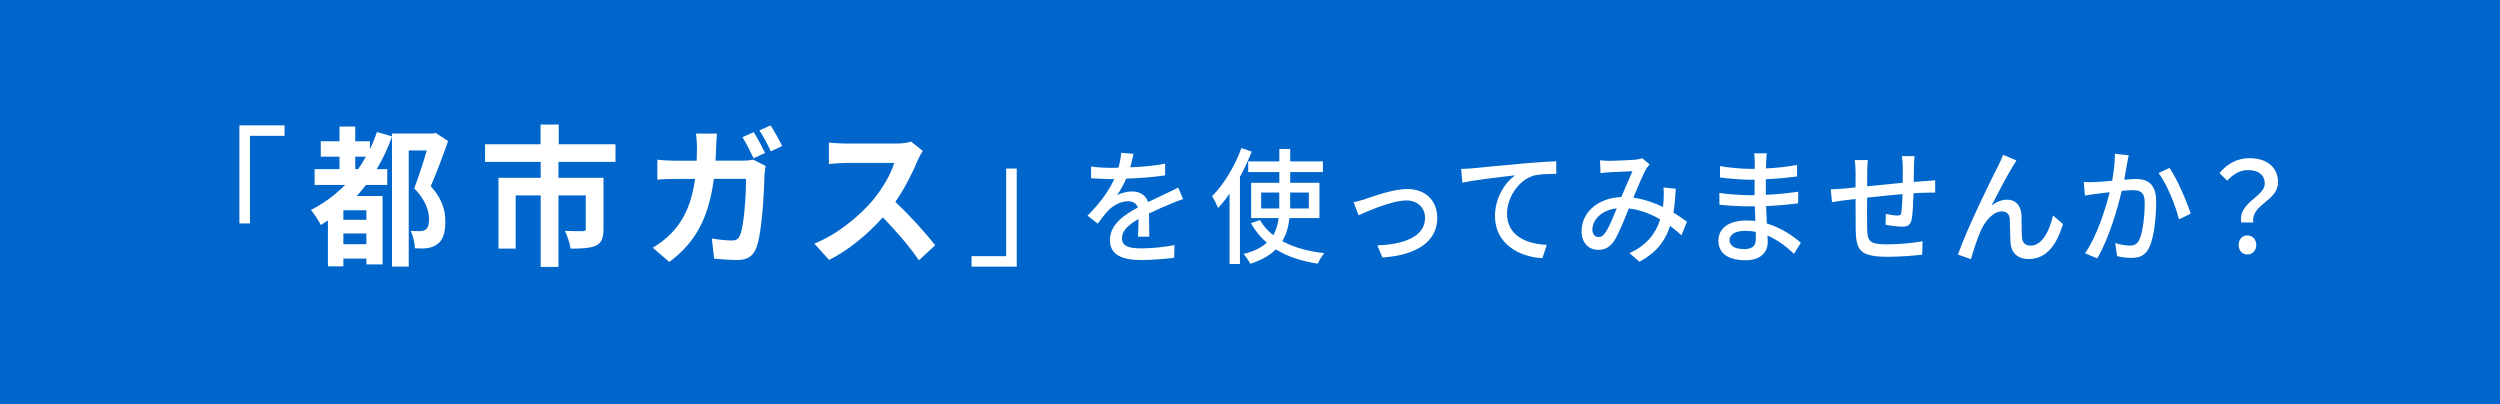 <?xml version="1.0" encoding="UTF-8"?>
<svg id="_レイヤー_2" data-name="レイヤー 2" xmlns="http://www.w3.org/2000/svg" viewBox="0 0 697.2 112.73">
  <defs>
    <style>
      .cls-1 {
        fill: #fff;
      }

      .cls-1, .cls-2 {
        stroke-width: 0px;
      }

      .cls-2 {
        fill: #06c;
      }
    </style>
  </defs>
  <g id="_上部イメージ写真" data-name="上部イメージ写真">
    <g>
      <rect class="cls-2" width="697.2" height="112.73"/>
      <g>
        <g>
          <path class="cls-1" d="m79.36,34.96v2.92h-9.65v24.44h-2.95v-27.36h12.6Z"/>
          <path class="cls-1" d="m124.96,39.35c-1.44,4.06-3.19,8.84-4.83,12.56,3.39,3.76,4.07,7.1,4.07,9.81,0,3.17-.64,5.24-2.23,6.34-.72.59-1.71.97-2.79,1.14-.92.13-2.23.13-3.47.04-.04-1.35-.48-3.51-1.2-4.86.96.08,1.79.08,2.51.08.6,0,1.2-.13,1.6-.38.76-.47,1.04-1.48,1.04-2.88,0-2.33-.92-5.41-4.15-8.67,1.2-3.04,2.55-7.31,3.51-10.57h-5.03v32.39h-4.67v-36.19c-1.2,3.21-2.59,6.26-4.27,9.01h2.95v4.4h-5.94c-.84,1.1-1.67,2.07-2.55,3.09h7.18v19.07h-4.51v-1.61h-6.42v2.16h-4.31v-12.81c-.68.47-1.36.89-1.99,1.27-.52-1.06-1.88-3.17-2.75-4.19,3.55-1.82,6.74-4.14,9.53-6.98h-8.5v-4.4h6.94v-3.47h-5.22v-4.31h5.22v-4.1h4.39v4.1h4.11v2.16c.76-1.48,1.36-3.09,1.95-4.74l4.19,1.23v-.8h11.49l.72-.17,3.43,2.28Zm-22.78,19.28h-6.42v2.66h6.42v-2.66Zm0,9.47v-3h-6.42v3h6.42Zm-2.31-20.93c.76-1.1,1.48-2.24,2.19-3.47h-2.99v3.47h.8Z"/>
          <path class="cls-1" d="m155.74,45.15v4.44h12.56v14.29c0,2.41-.48,3.85-2.11,4.61-1.67.76-3.95.85-7.06.85-.2-1.44-.92-3.59-1.6-4.95,2,.08,4.35.08,4.99.08s.84-.21.84-.68v-9.3h-7.62v19.96h-4.95v-19.96h-6.98v14.84h-4.79v-19.75h11.77v-4.44h-15.52v-4.9h15.48v-5.5h5.07v5.5h15.83v4.9h-15.92Z"/>
          <path class="cls-1" d="m199.71,41.05c-.04,1.31-.08,2.54-.16,3.76h7.5c1,0,2.03-.08,2.99-.3l3.47,1.78c-.12.72-.28,1.78-.28,2.24-.16,4.57-.64,16.41-2.35,20.72-.88,2.11-2.39,3.26-5.14,3.26-2.27,0-4.67-.21-6.58-.38l-.64-5.62c1.95.34,4.03.55,5.58.55,1.28,0,1.83-.42,2.27-1.48,1.16-2.66,1.68-11.12,1.68-15.69h-8.97c-1.48,11.2-5.27,17.8-12.41,23.17l-4.63-3.97c1.64-.97,3.63-2.41,5.23-4.1,3.71-3.89,5.7-8.67,6.58-15.09h-5.26c-1.36,0-3.55.04-5.27.21v-5.58c1.68.21,3.75.3,5.27.3h5.7c.04-1.18.08-2.41.08-3.68,0-.93-.12-2.88-.28-3.89h5.86c-.12,1.01-.2,2.79-.24,3.81Zm13.64,1.61l-3.19,1.48c-.84-1.73-2.03-4.23-3.11-5.88l3.15-1.4c1,1.56,2.39,4.23,3.15,5.79Zm4.79-1.94l-3.19,1.48c-.8-1.78-2.07-4.23-3.19-5.83l3.15-1.4c1.04,1.61,2.51,4.27,3.23,5.75Z"/>
          <path class="cls-1" d="m255.94,44.68c-1.36,3.3-3.59,7.82-6.26,11.63,3.95,3.64,8.78,9.05,11.13,12.09l-4.55,4.19c-2.59-3.81-6.3-8.12-10.05-11.97-4.23,4.74-9.53,9.13-15,11.88l-4.11-4.57c6.42-2.54,12.6-7.7,16.35-12.13,2.63-3.17,5.07-7.36,5.94-10.36h-13.52c-1.67,0-3.87.25-4.71.3v-6c1.08.17,3.51.3,4.71.3h14.08c1.71,0,3.31-.25,4.11-.55l3.27,2.58c-.32.47-1.04,1.78-1.4,2.62Z"/>
          <path class="cls-1" d="m270.95,74.36v-2.92h9.65v-24.44h2.95v27.36h-12.6Z"/>
        </g>
        <g>
          <path class="cls-1" d="m315.23,46.67c3.23-.14,6.7-.45,9.7-1.01v3.25c-3.23.49-7.29.8-10.86.91-.73,1.64-1.62,3.29-2.54,4.62,1.09-.66,2.94-1.05,4.22-1.05,2.08,0,3.8,1.01,4.42,2.97,2.05-1.01,3.73-1.75,5.28-2.52,1.12-.52,2.08-.98,3.13-1.54l1.35,3.22c-.96.31-2.38.87-3.37,1.29-1.68.7-3.83,1.61-6.14,2.73.03,1.99.07,4.79.1,6.47h-3.14c.07-1.22.1-3.22.13-4.93-2.84,1.64-4.62,3.25-4.62,5.32,0,2.38,2.15,2.87,5.48,2.87,2.67,0,6.27-.35,9.18-.91l-.1,3.53c-2.38.31-6.21.63-9.17.63-4.92,0-8.75-1.22-8.75-5.56s3.96-7.03,7.79-9.09c-.43-1.22-1.49-1.75-2.71-1.75-2.01,0-4.09,1.12-5.48,2.52-.96.98-1.91,2.27-3,3.74l-2.84-2.24c3.86-3.85,6.11-7.24,7.46-10.21h-.96c-1.39,0-3.66-.07-5.51-.21v-3.29c1.75.28,4.09.38,5.68.38.63,0,1.29,0,1.95-.03.43-1.43.69-2.9.76-4.16l3.43.28c-.2.98-.46,2.27-.89,3.78Z"/>
          <path class="cls-1" d="m349.07,42.29c-.92,2.34-2.01,4.76-3.27,7.03v24.31h-2.9v-19.62c-1.02,1.47-2.11,2.83-3.2,3.99-.3-.77-1.16-2.52-1.68-3.29,3.23-3.22,6.34-8.29,8.19-13.43l2.87,1.01Zm10.53,18.54c-.26,2.31-.79,4.48-2.01,6.4,3.17,1.75,7.16,2.87,11.72,3.36-.59.7-1.42,2.03-1.82,2.94-4.55-.7-8.48-1.99-11.68-3.99-1.65,1.64-3.93,3.01-7.13,4.02-.36-.73-1.22-2.03-1.88-2.73,2.94-.73,5.05-1.82,6.5-3.15-1.78-1.5-3.27-3.32-4.42-5.46l2.51-.84c.92,1.61,2.15,3.01,3.7,4.2.86-1.47,1.29-3.08,1.49-4.76h-7.66v-9.83h7.86v-3.01h-8.68v-2.97h8.68v-3.46h3.04v3.46h9.11v2.97h-9.11v3.01h8.15v9.83h-8.35Zm-2.84-2.69v-4.44h-5.05v4.44h5.05Zm3.04-4.44v4.44h5.21v-4.44h-5.21Z"/>
          <path class="cls-1" d="m380.75,55.51c2.28-.77,7.79-2.8,11.72-2.8,4.92,0,8.35,3.08,8.35,8.08,0,6.57-5.74,10.39-15.31,11.02l-1.39-3.39c7.33-.24,13.3-2.38,13.3-7.66,0-2.83-2.08-4.86-5.21-4.86-3.99,0-10.92,3.04-13.33,4.13l-1.39-3.64c.96-.17,2.24-.56,3.27-.87Z"/>
          <path class="cls-1" d="m410.54,46.95c2.41-.24,8.28-.84,14.36-1.36,3.53-.31,6.83-.52,9.11-.63v3.53c-1.82,0-4.69.03-6.4.52-4.39,1.4-7.33,6.36-7.33,10.53,0,6.37,5.61,8.5,11.09,8.74l-1.22,3.71c-6.47-.31-13.23-3.99-13.23-11.72,0-5.25,2.94-9.51,5.61-11.37-3.33.38-11.02,1.22-14.69,2.06l-.36-3.85c1.29-.03,2.44-.1,3.07-.17Z"/>
          <path class="cls-1" d="m448.83,44.85c1.78,0,5.78-.21,7.23-.31.69-.07,1.42-.21,1.91-.42l2.08,1.75c-.4.42-.73.84-.99,1.29-.89,1.54-2.24,4.83-3.56,7.97,3,.42,5.81,1.4,8.25,2.59.1-.7.17-1.36.2-1.99.07-1.19.07-2.45-.03-3.46l3.43.38c-.13,2.41-.33,4.65-.66,6.64,1.48.91,2.74,1.78,3.76,2.55l-1.52,3.78c-.96-.87-2.01-1.75-3.17-2.62-1.39,4.3-3.93,7.52-8.55,10l-2.77-2.41c5.12-2.31,7.46-5.88,8.55-9.41-2.57-1.5-5.54-2.69-8.75-3.04-1.22,3.04-2.74,6.85-3.96,8.85-1.25,1.92-2.64,2.69-4.59,2.69-2.64,0-4.62-1.96-4.62-5.18,0-5.28,4.55-9.3,11.09-9.55,1.09-2.55,2.21-5.28,3.1-7.2-1.32.03-4.85.21-6.34.28-.69.03-1.75.14-2.57.28l-.13-3.6c.86.1,1.91.14,2.61.14Zm-3,21.26c.69,0,1.22-.31,1.85-1.19,1.06-1.5,2.14-4.27,3.2-6.82-4.32.49-6.8,3.29-6.8,5.91,0,1.4.83,2.1,1.75,2.1Z"/>
          <path class="cls-1" d="m492.55,45.13c-.03.42-.03,1.08-.07,1.85,2.84-.14,5.74-.45,8.68-.98v3.22c-2.44.31-5.51.63-8.71.77v4.34c3.27-.14,6.17-.45,9.04-.87l-.03,3.25c-3.04.38-5.78.63-8.94.77.07,1.61.17,3.29.23,4.86,4.29,1.26,7.56,3.71,9.47,5.35l-1.91,3.11c-1.88-1.82-4.39-3.81-7.39-5.11.03.73.07,1.33.07,1.82,0,2.66-1.82,5.07-6.14,5.07-4.95,0-7.62-1.96-7.62-5.46s2.94-5.63,7.85-5.63c.86,0,1.65.07,2.44.14-.03-1.36-.1-2.8-.13-4.09h-1.82c-2.11,0-5.78-.17-8.05-.45l-.03-3.29c2.24.38,6.14.63,8.15.63h1.68v-4.3h-1.35c-2.18,0-6.14-.35-8.28-.63l-.03-3.18c2.21.42,6.17.77,8.28.77h1.42v-2.13c0-.59-.03-1.64-.17-2.2h3.53c-.07.63-.13,1.4-.17,2.38Zm-6.14,24.34c1.85,0,3.27-.59,3.27-2.83,0-.49,0-1.19-.03-1.96-.96-.21-1.98-.31-3-.31-2.81,0-4.32,1.15-4.32,2.55,0,1.5,1.25,2.55,4.09,2.55Z"/>
          <path class="cls-1" d="m533.77,46.32c-.03,1.5-.03,3.01-.07,4.41,1.12-.1,2.21-.17,3.14-.24.86-.03,1.98-.14,2.84-.21v3.43c-.56-.03-2.01,0-2.87.04-.86,0-1.95.07-3.17.14-.07,2.66-.2,5.63-.5,7.2-.33,1.68-1.09,2.13-2.67,2.13-1.19,0-3.63-.35-4.62-.52l.07-3.04c1.09.24,2.48.45,3.17.45.76,0,1.09-.14,1.16-.91.17-1.05.26-3.08.33-5.07-3.2.28-6.8.63-9.87.98-.03,3.43-.07,6.89,0,8.32.1,3.6.23,4.72,5.61,4.72,3.43,0,7.56-.42,9.84-.87l-.1,3.74c-2.21.28-6.27.59-9.54.59-8.02,0-8.88-1.89-9.01-7.66-.03-1.5-.03-5.11-.03-8.46-1.22.14-2.24.24-2.97.35-1.02.14-2.74.38-3.6.52l-.36-3.57c.99,0,2.34-.07,3.73-.21.73-.07,1.81-.17,3.2-.31v-4.27c0-1.22-.07-2.24-.23-3.36h3.66c-.1.94-.17,1.92-.17,3.18,0,.98,0,2.45-.03,4.13,3.04-.31,6.63-.66,9.93-.98v-4.55c0-.8-.13-2.24-.23-2.87h3.53c-.1.56-.17,1.92-.17,2.76Z"/>
          <path class="cls-1" d="m561.29,46.46c-1.52,2.45-4.26,7.66-5.91,10.91,1.42-1.15,2.97-1.68,4.39-1.68,2.34,0,3.86,1.57,3.99,4.41.07,1.82,0,4.55.13,6.16.1,1.61,1.16,2.24,2.41,2.24,3.33,0,5.35-4.41,6.24-8.43l2.77,2.41c-1.72,5.81-4.62,9.76-9.54,9.76-3.6,0-4.98-2.34-5.08-4.62-.13-1.99-.1-4.76-.2-6.47-.07-1.36-.83-2.2-2.18-2.2-2.48,0-4.69,2.66-5.94,5.46-.92,2.06-2.25,6.09-2.71,7.87l-3.63-1.29c2.44-7.06,9.47-21.37,11.22-24.73.43-.87.92-1.85,1.39-3.08l3.7,1.57c-.3.45-.66,1.08-1.06,1.71Z"/>
          <path class="cls-1" d="m593.19,45.72c-.2,1.08-.5,2.76-.79,4.41,1.35-.14,2.54-.21,3.3-.21,3.2,0,5.61,1.36,5.61,6.26,0,4.13-.5,9.76-1.88,12.7-1.06,2.41-2.77,3.04-5.08,3.04-1.25,0-2.84-.21-3.93-.49l-.53-3.64c1.32.42,3.14.7,4.03.7,1.19,0,2.11-.31,2.71-1.68.99-2.17,1.49-6.61,1.49-10.25,0-3.01-1.29-3.53-3.37-3.53-.69,0-1.78.07-3.04.21-1.22,5.14-3.56,13.22-6.83,18.82l-3.4-1.43c3.3-4.72,5.68-12.28,6.87-17.03-1.52.17-2.87.35-3.63.45-.83.1-2.34.31-3.27.49l-.33-3.78c1.12.07,2.08.04,3.2,0,1.06-.03,2.84-.17,4.72-.35.46-2.59.79-5.25.76-7.52l3.86.42c-.17.73-.33,1.64-.46,2.41Zm17.76,13.85l-3.27,1.61c-.92-3.71-3.4-9.97-5.71-12.94l3.07-1.4c2.05,2.9,4.85,9.44,5.91,12.73Z"/>
          <path class="cls-1" d="m631.6,51.21c0-2.27-1.62-3.78-4.65-3.78-2.15,0-4.03.98-5.81,2.97l-2.18-2.13c2.11-2.52,4.85-4.16,8.42-4.16,4.69,0,7.92,2.45,7.92,6.75,0,5.21-7.59,6.09-6.9,11.19h-3.37c-.89-5.7,6.57-7.13,6.57-10.84Zm-7.29,17.1c0-1.57,1.06-2.66,2.44-2.66s2.48,1.08,2.48,2.66-1.09,2.66-2.48,2.66-2.44-1.08-2.44-2.66Z"/>
        </g>
      </g>
    </g>
  </g>
</svg>